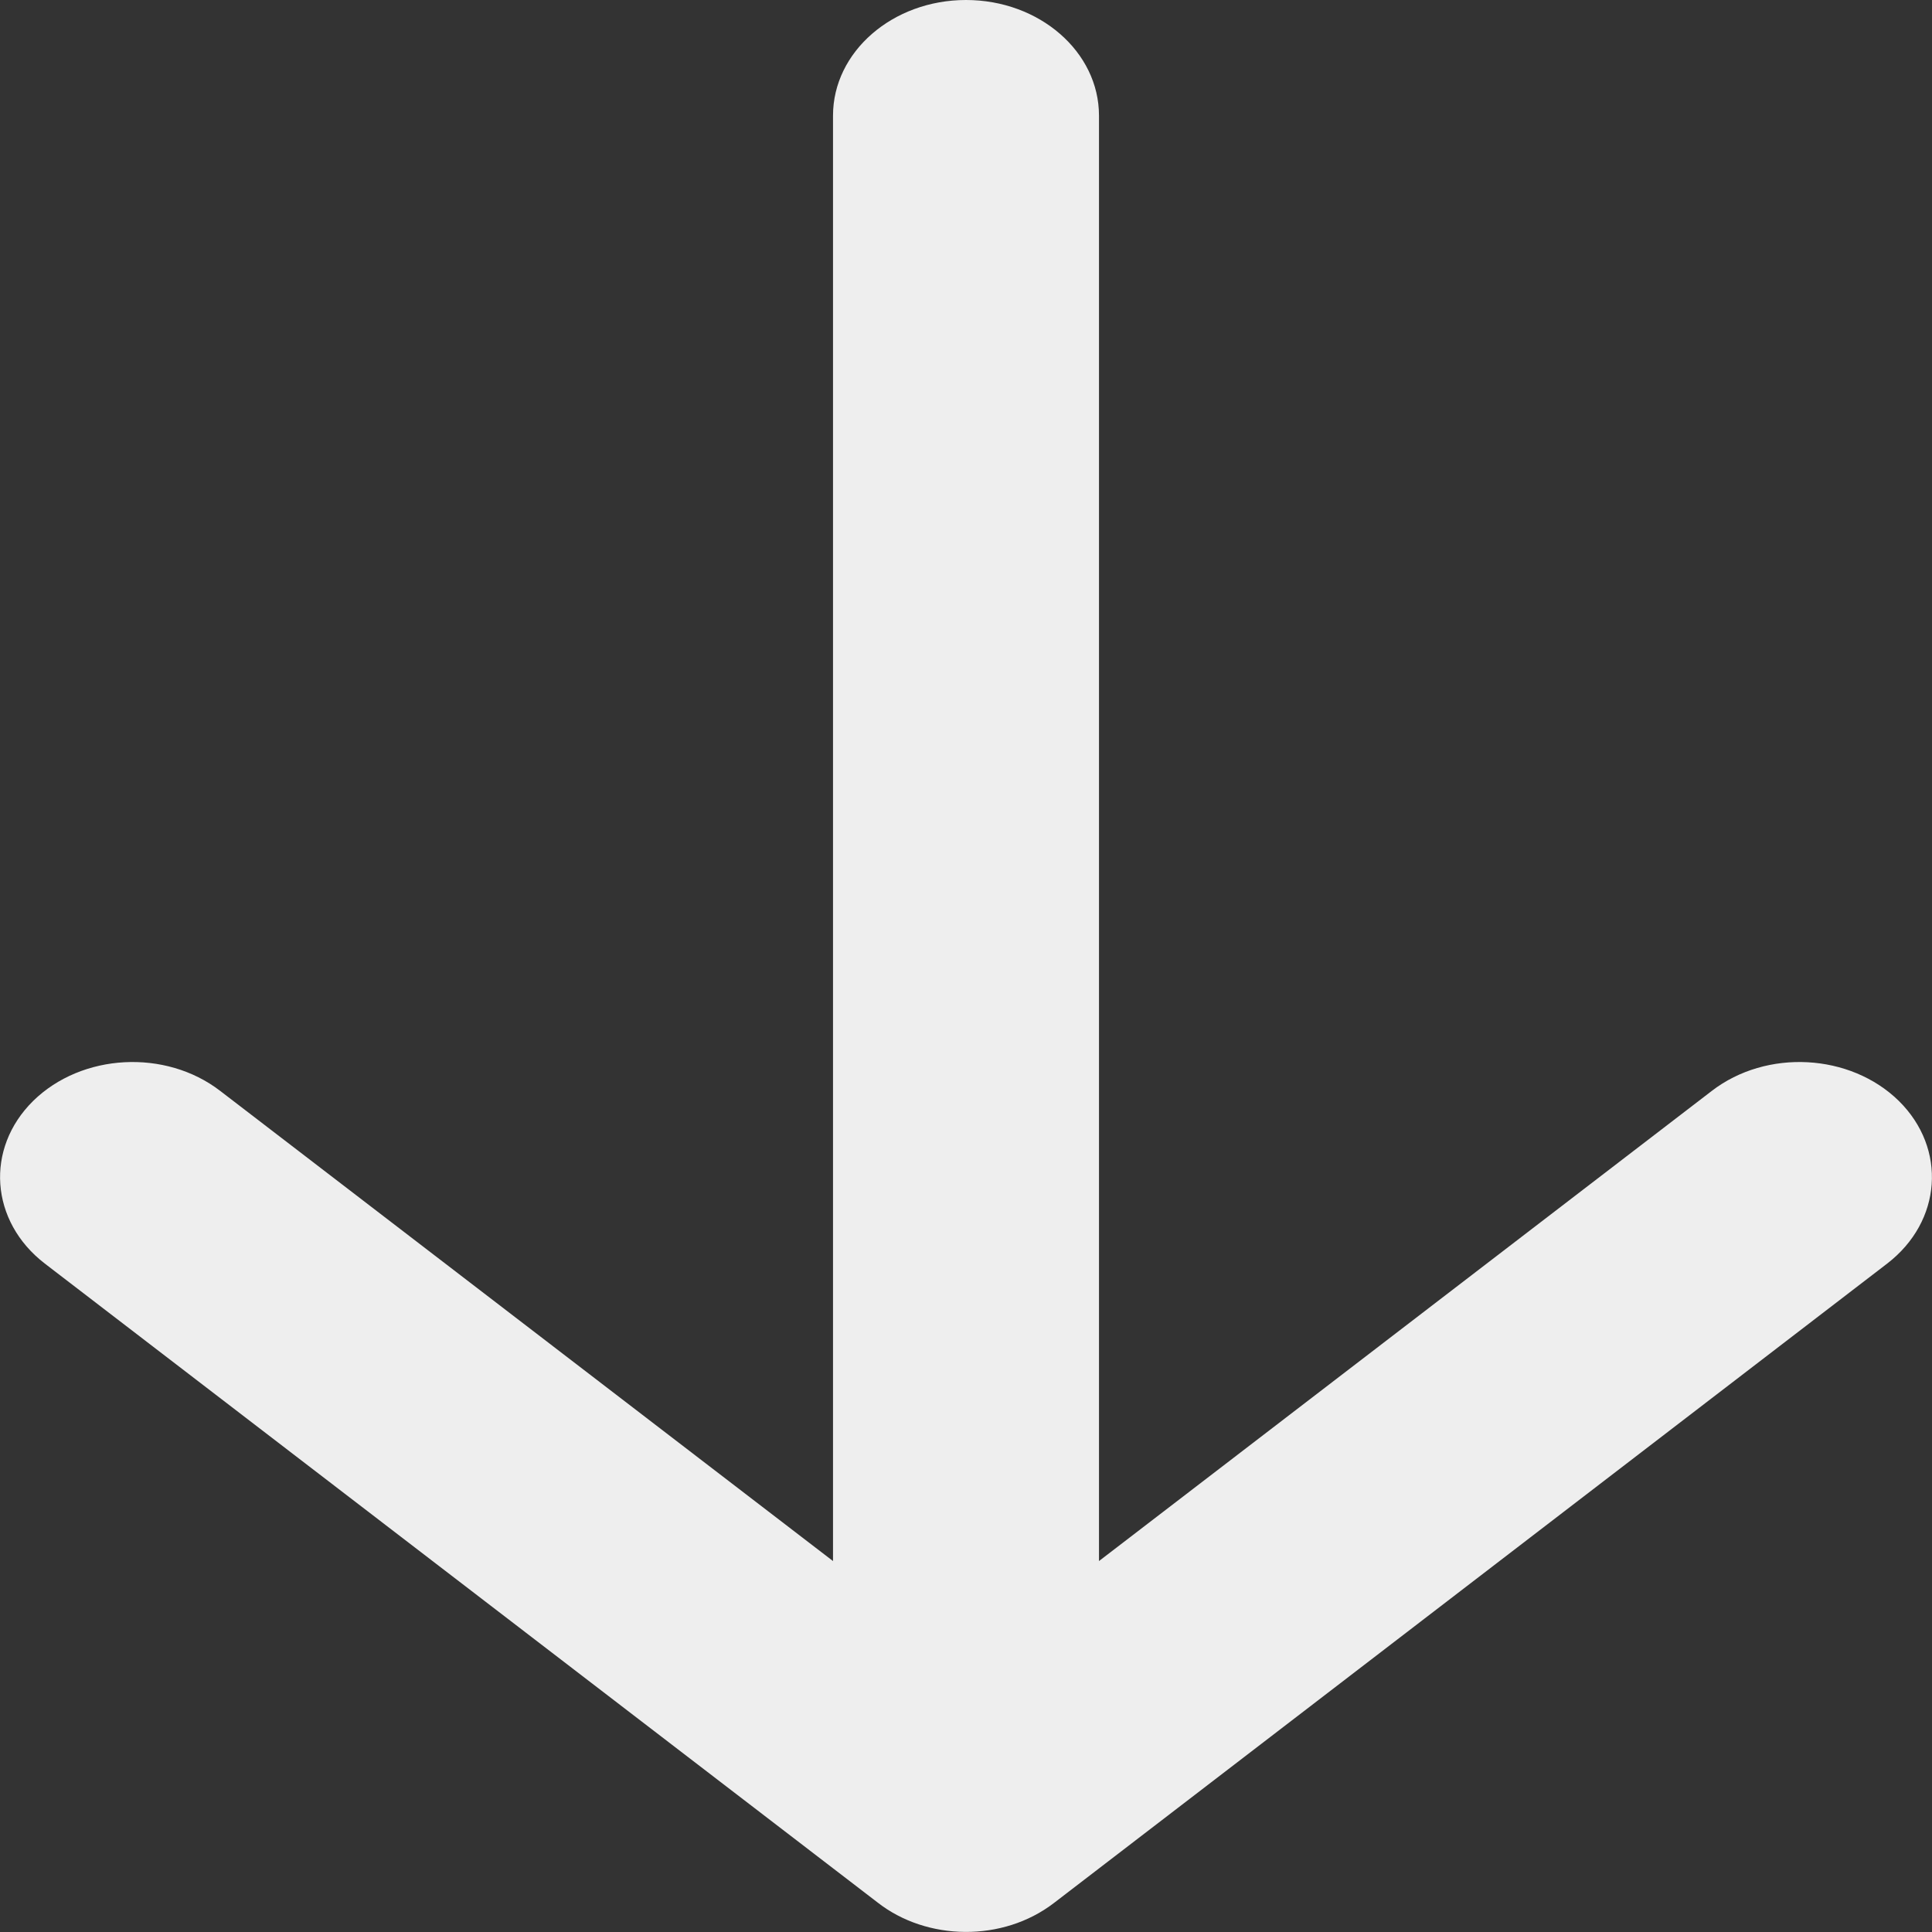 <?xml version="1.0" encoding="UTF-8"?> <svg xmlns="http://www.w3.org/2000/svg" width="6" height="6" viewBox="0 0 6 6" fill="none"><rect x="0" y="0" width="6" height="6" fill="#333333" stroke="none"/><path d="M2.587 4.848L2.587 0.359C2.587 0.161 2.772 -1.41097e-07 3 -1.31132e-07C3.228 -1.21161e-07 3.413 0.161 3.413 0.359L3.413 4.848L5.316 3.388C5.486 3.257 5.746 3.271 5.897 3.419C6.047 3.567 6.031 3.793 5.861 3.924L3.273 5.91C3.114 6.032 2.878 6.028 2.725 5.908L0.139 3.924C-0.031 3.793 -0.047 3.567 0.103 3.419C0.254 3.271 0.514 3.257 0.684 3.388L2.587 4.848Z" fill="#EEEEEE"></path></svg> 